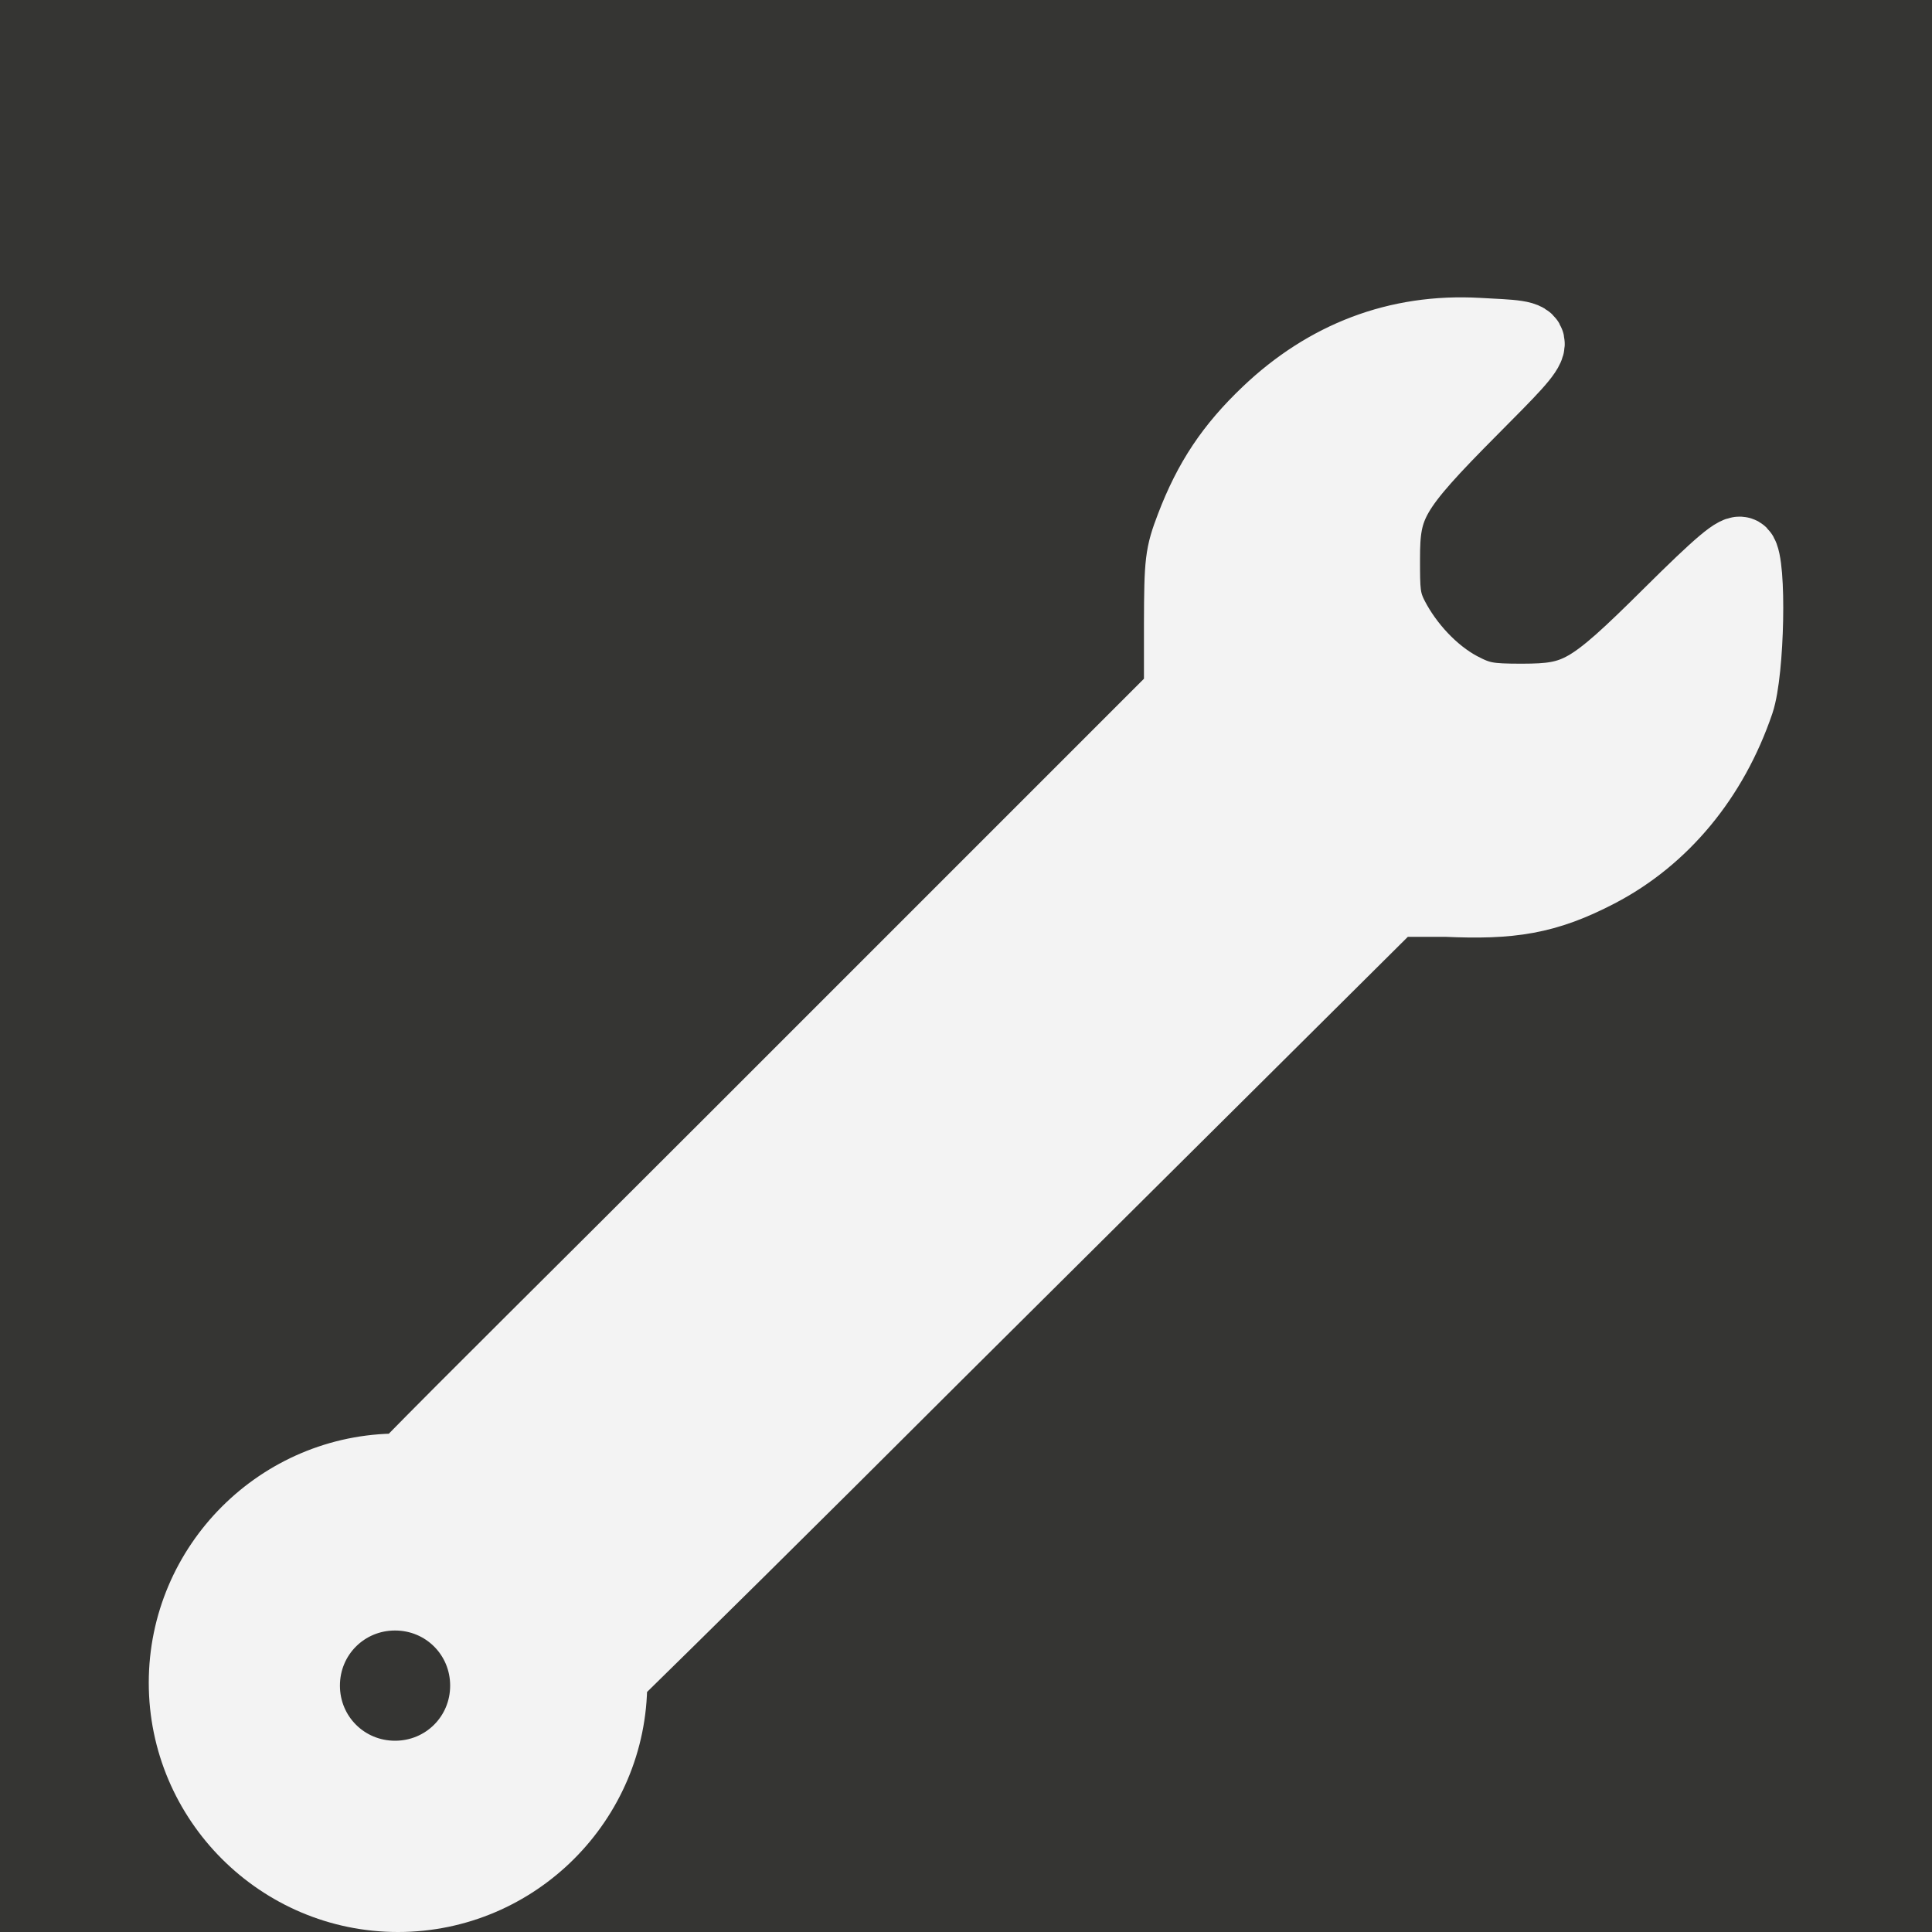 <?xml version="1.0" encoding="UTF-8" standalone="no"?>
<!-- Created with Inkscape (http://www.inkscape.org/) -->

<svg
   xmlns:dc="http://purl.org/dc/elements/1.1/"
   xmlns:cc="http://creativecommons.org/ns#"
   xmlns:rdf="http://www.w3.org/1999/02/22-rdf-syntax-ns#"
   xmlns:svg="http://www.w3.org/2000/svg"
   xmlns="http://www.w3.org/2000/svg"
   xmlns:sodipodi="http://sodipodi.sourceforge.net/DTD/sodipodi-0.dtd"
   xmlns:inkscape="http://www.inkscape.org/namespaces/inkscape"
   id="svg2"
   version="1.1"
   inkscape:version="0.48.5 r10040"
   width="19"
   height="19"
   sodipodi:docname="system.svg">
  <rect width="100%" height="100%" fill="#333333" stroke="none"/>
  <defs
     id="defs6" />
  <sodipodi:namedview
     pagecolor="#ffffff"
     bordercolor="#666666"
     borderopacity="1"
     objecttolerance="10"
     gridtolerance="10"
     guidetolerance="10"
     inkscape:pageopacity="0"
     inkscape:pageshadow="2"
     inkscape:window-width="1536"
     inkscape:window-height="809"
     id="namedview4"
     showgrid="false"
     fit-margin-top="0"
     fit-margin-left="0"
     fit-margin-right="0"
     fit-margin-bottom="0"
     inkscape:zoom="23.6"
     inkscape:cx="-5.6180692"
     inkscape:cy="4.2277336"
     inkscape:window-x="-8"
     inkscape:window-y="-8"
     inkscape:window-maximized="1"
     inkscape:current-layer="svg2" />
  <rect
     style="opacity:0.01;fill:#ffff00;stroke:none"
     id="rect3754"
     width="19"
     height="19"
     x="0"
     y="0" />
  <path
     style="color:#000000;fill:#f3f3f3;fill-opacity:1;fill-rule:nonzero;stroke:#f3f3f3;stroke-width:0.7;stroke-miterlimit:4;stroke-opacity:1;stroke-dasharray:none;marker:none;visibility:visible;display:inline;overflow:visible;enable-background:accumulate"
     d="m 14.536,3.279 c -0.797,-0.045 -1.496,0.228 -2.073,0.777 -0.355,0.338 -0.572,0.661 -0.748,1.123 -0.106,0.277 -0.113,0.344 -0.115,0.95 l 0,0.691 -4.433,4.433 c -1.565,1.566 -2.501,2.486 -3.195,3.195 -0.02,-5.71e-4 -0.037,0 -0.058,0 -1.157,0 -2.101,0.944 -2.101,2.101 0,1.157 0.944,2.101 2.101,2.101 1.157,0 2.101,-0.944 2.101,-2.101 0,-0.019 5.001e-4,-0.039 0,-0.058 C 6.716,15.804 7.594,14.94 9.211,13.325 l 4.49,-4.462 0.518,0 C 14.858,8.892 15.205,8.841 15.716,8.575 16.356,8.242 16.843,7.655 17.098,6.906 17.2,6.605 17.221,5.532 17.127,5.438 17.084,5.395 16.913,5.54 16.407,6.042 15.63,6.814 15.51,6.876 14.968,6.877 14.638,6.877 14.557,6.864 14.363,6.762 14.091,6.617 13.844,6.347 13.701,6.071 c -0.086,-0.166 -0.086,-0.262 -0.086,-0.576 0,-0.533 0.07,-0.669 0.864,-1.468 0.747,-0.753 0.725,-0.711 0.058,-0.748 z M 3.885,15.685 c 0.496,0 0.892,0.397 0.892,0.892 0,0.496 -0.397,0.892 -0.892,0.892 -0.496,0 -0.892,-0.397 -0.892,-0.892 0,-0.496 0.397,-0.892 0.892,-0.892 z"
     id="path3005"
     inkscape:connector-curvature="0" />
</svg>

